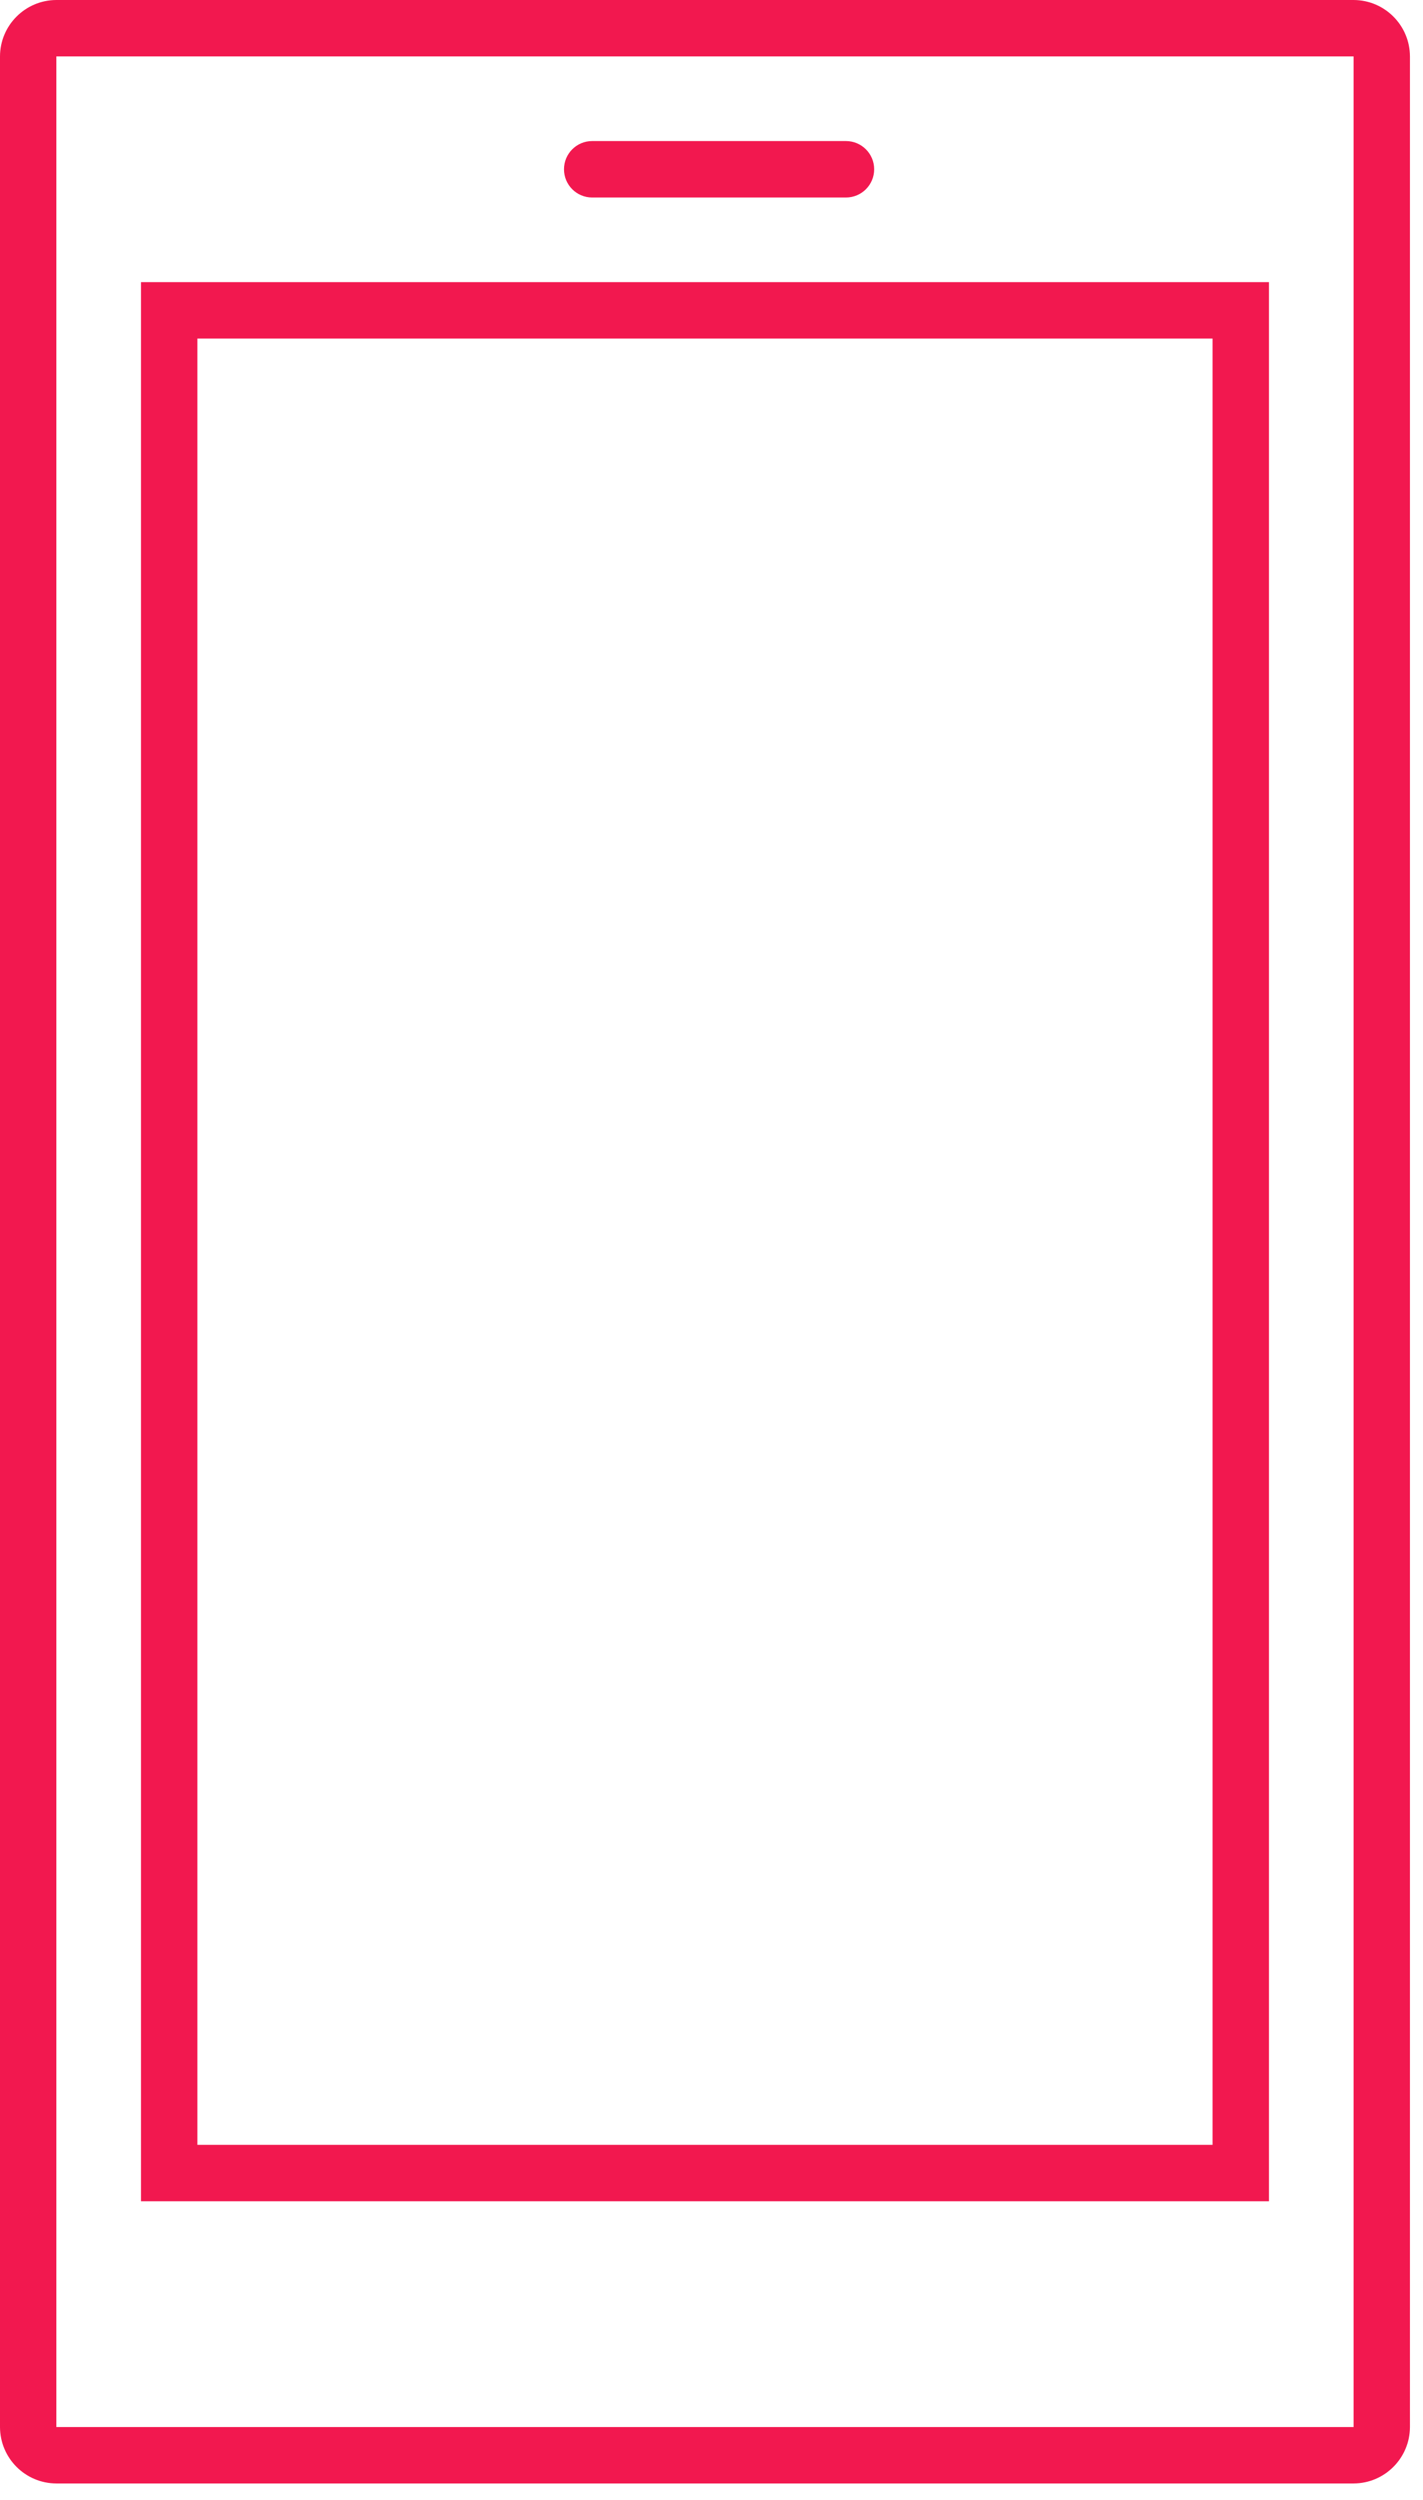 <svg width="41" height="72" viewBox="0 0 41 72" fill="none" xmlns="http://www.w3.org/2000/svg">
<path d="M5.687 8.125H4.062V63.393H36.562V8.125H5.687ZM34.937 61.768H5.687V9.75H34.937V61.768Z" fill="#F2184F"/>
<path d="M39 0H1.624C0.728 0.003 0.002 0.729 0 1.625V69.895C0.003 70.792 0.728 71.517 1.624 71.52H39C39.895 71.517 40.621 70.791 40.624 69.895V1.625C40.621 0.729 39.896 0.003 39 0ZM39 69.895H1.624V1.625H39V69.895Z" fill="#F2184F"/>
<path d="M17.062 5.688H24.374C24.823 5.688 25.187 5.324 25.187 4.875C25.187 4.426 24.823 4.062 24.374 4.062H17.062C16.613 4.062 16.25 4.426 16.25 4.875C16.25 5.324 16.613 5.688 17.062 5.688Z" fill="#F2184F"/>
</svg>
